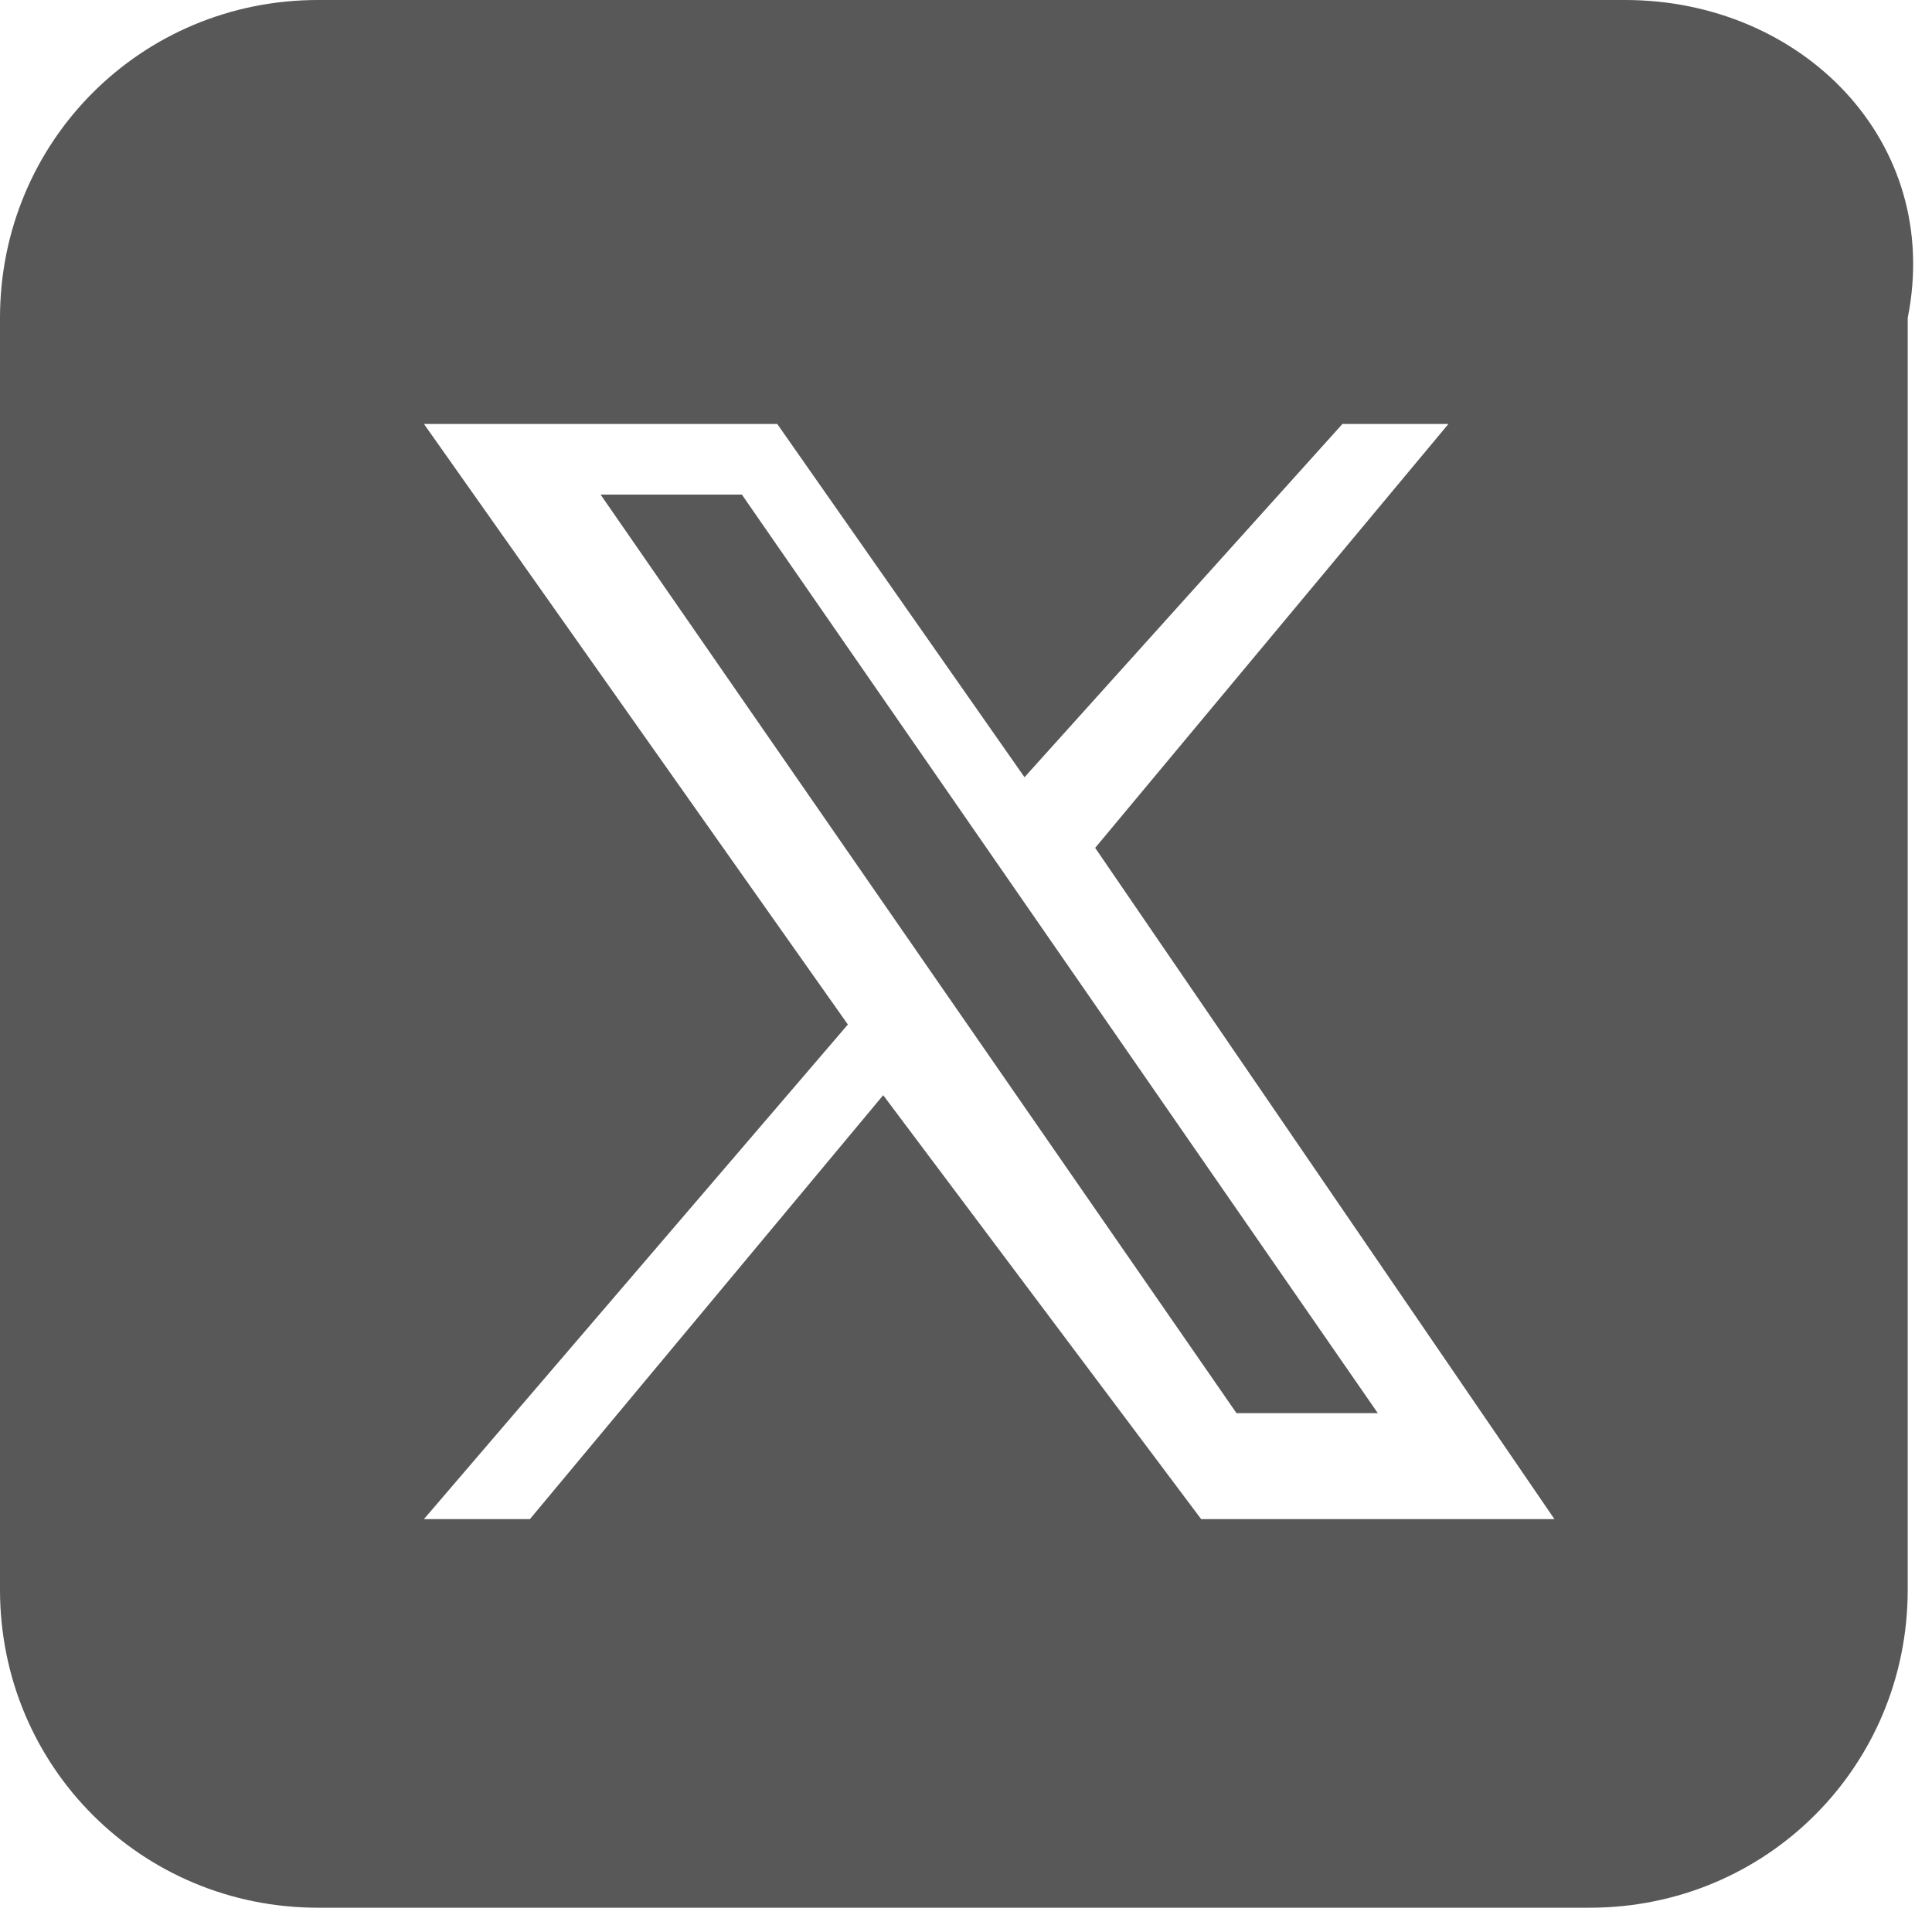 <?xml version="1.0" encoding="utf-8"?>
<!-- Generator: Adobe Illustrator 28.1.0, SVG Export Plug-In . SVG Version: 6.00 Build 0)  -->
<svg version="1.1" id="圖層_1" xmlns="http://www.w3.org/2000/svg" xmlns:xlink="http://www.w3.org/1999/xlink" x="0px" y="0px"
	 viewBox="0 0 28 28" style="enable-background:new 0 0 28 28;" xml:space="preserve">
<style type="text/css">
	.st0{fill:#585858;}
</style>
<g>
	<g transform="scale(5.12,5.12)">
		<path class="st0" d="M0.9,0C0.4,0,0,0.4,0,0.9v3.6c0,0.5,0.4,0.9,0.9,0.9h3.6c0.5,0,0.9-0.4,0.9-0.9V0.9C5.5,0.4,5.1,0,4.6,0H0.9z
			 M1.2,1.2h1l0.7,1l0.9-1h0.3L3.1,2.4l1.3,1.9h-1L2.5,3.1l-1,1.2H1.2l1.2-1.4L1.2,1.2z M1.7,1.4L3.5,4h0.4L2.1,1.4H1.7z"/>
	</g>
</g>
</svg>
